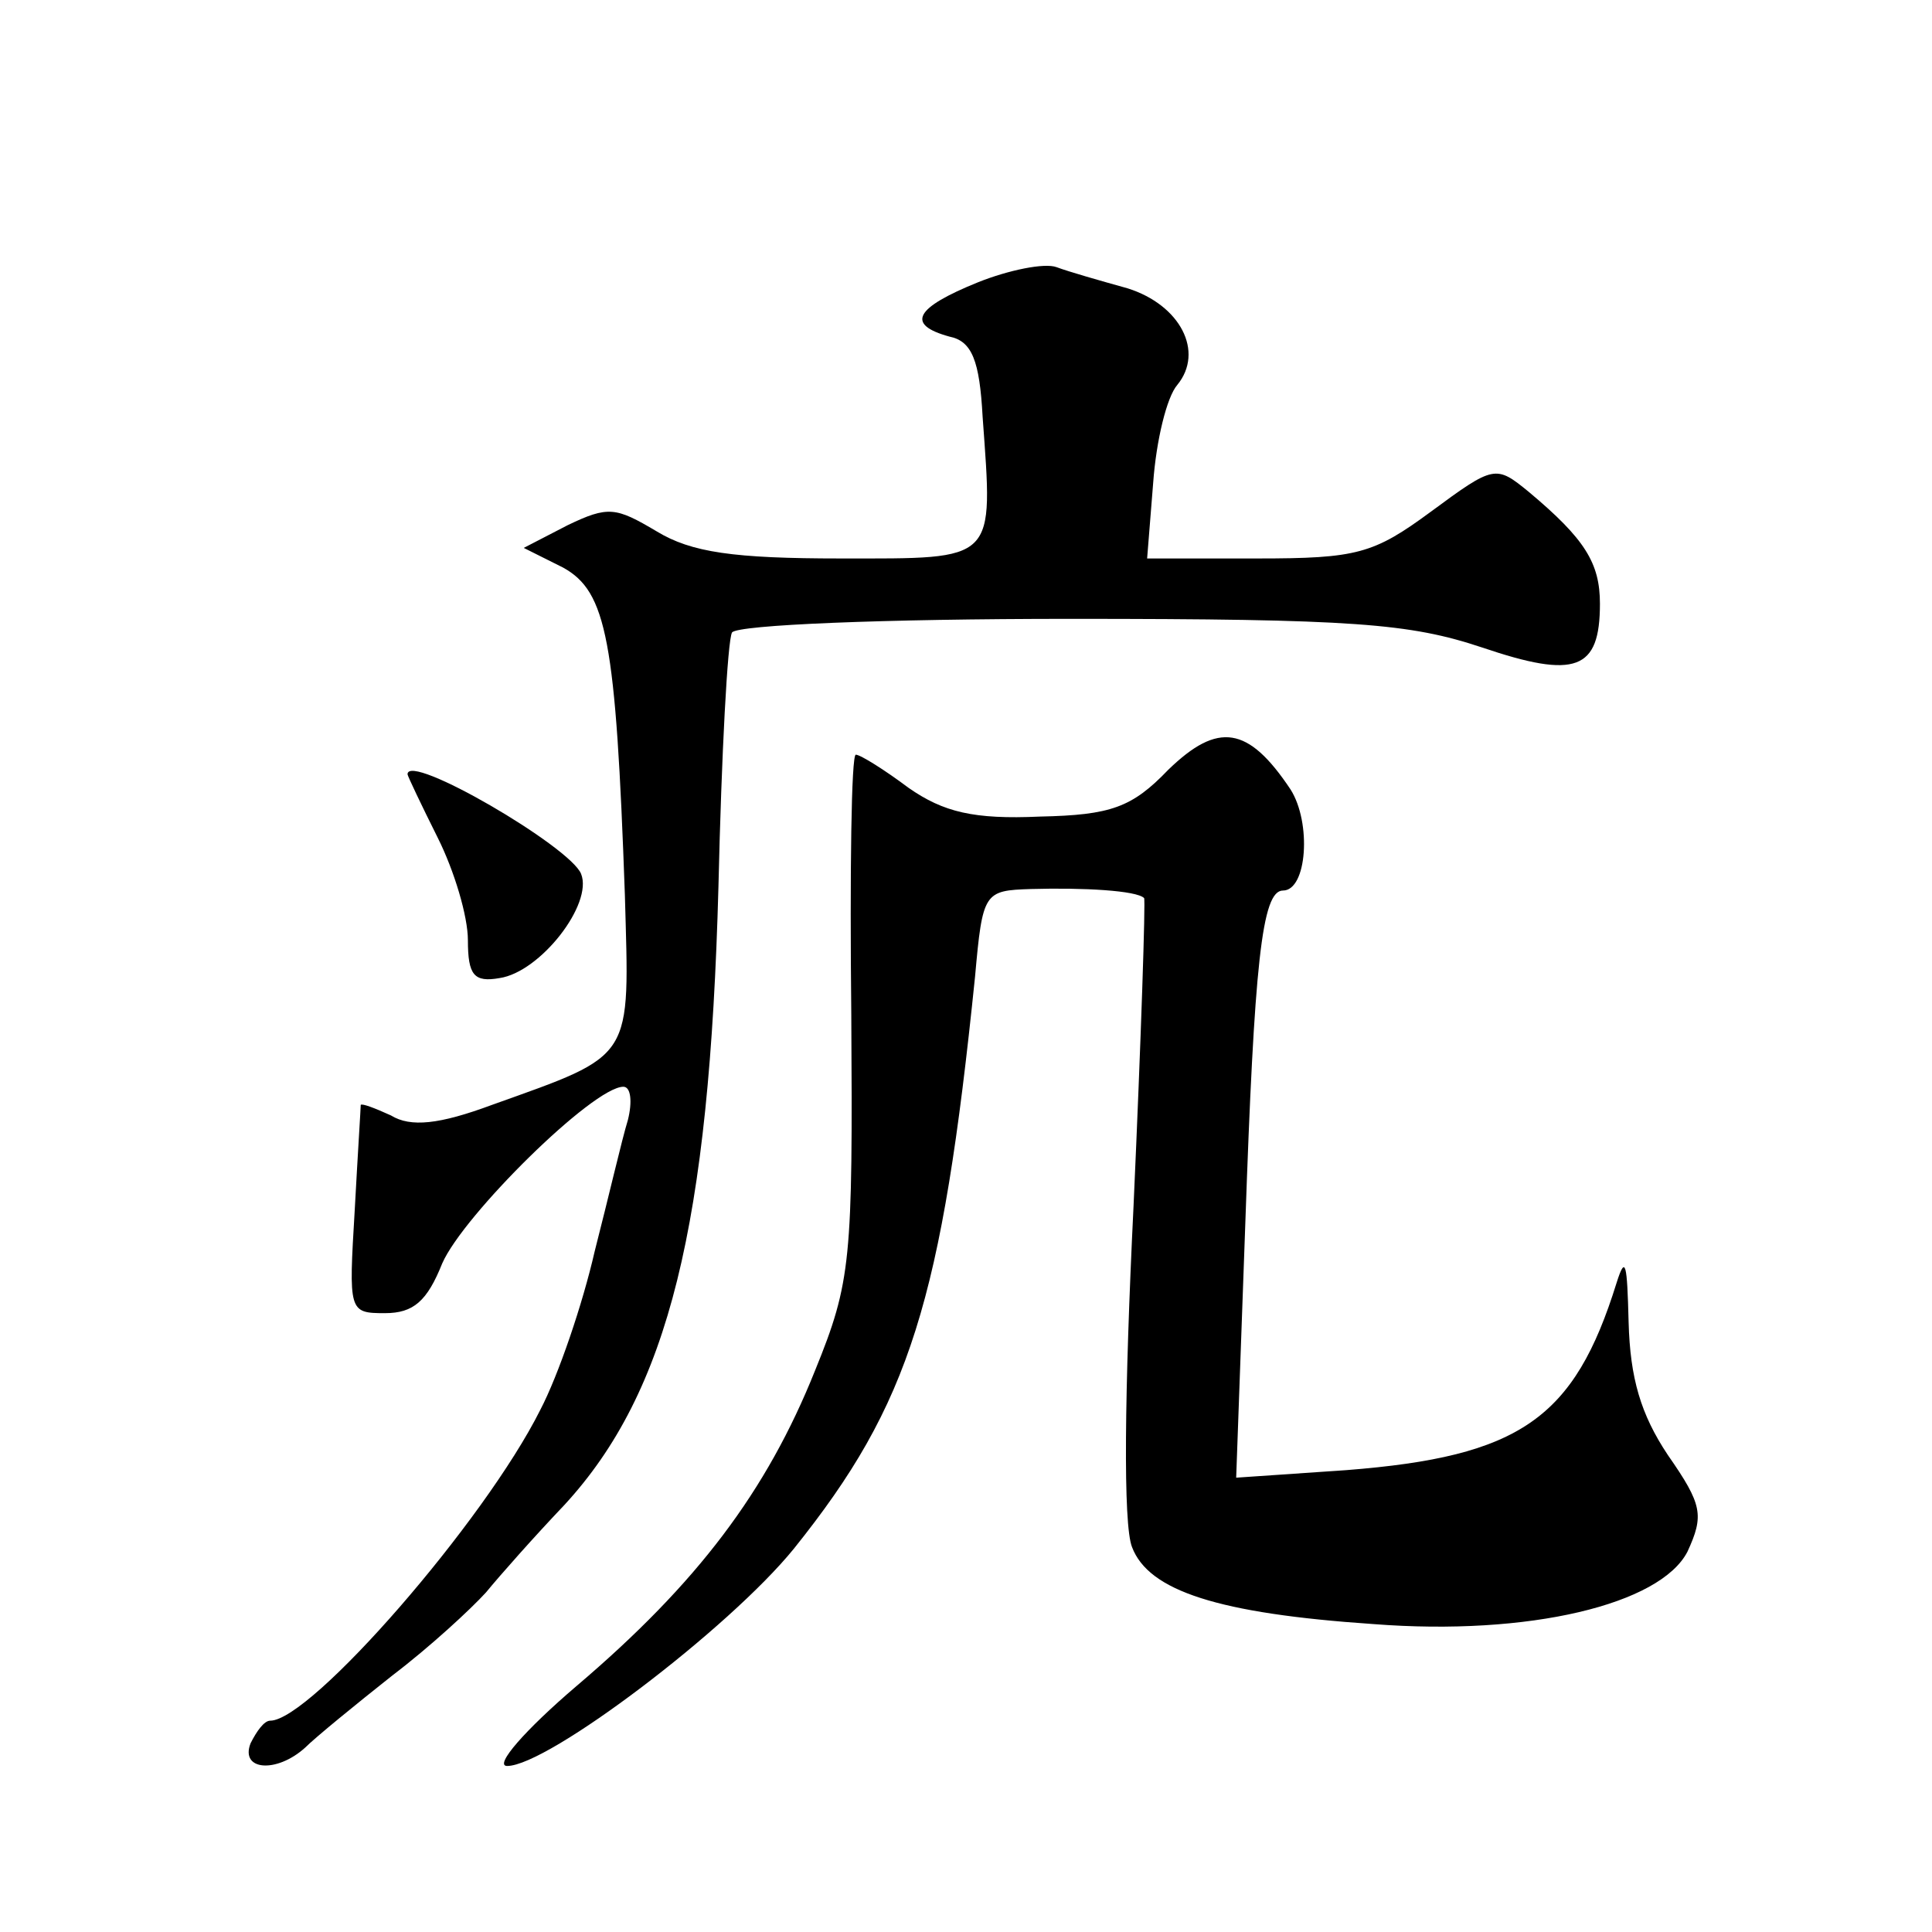 <?xml version="1.0" standalone="no"?>
<!DOCTYPE svg PUBLIC "-//W3C//DTD SVG 20010904//EN"
 "http://www.w3.org/TR/2001/REC-SVG-20010904/DTD/svg10.dtd">
<svg version="1.0" xmlns="http://www.w3.org/2000/svg"
 width="128pt" height="128pt" viewBox="0 0 128 128"
 preserveAspectRatio="xMidYMid meet">
<g transform="translate(0,128) scale(0.1,-0.1)"
fill="#0" stroke="none">
<path d="M648 1093 c-42 -17 -48 -28 -19 -36 15 -3 20 -16 22 -53 7 -97 10 -94
-94 -94 -71 0 -99 4 -122 18 -27 16 -32 17 -59 4 l-29 -15 26 -13 c29 -16 35 -48
41 -217 3 -110 7 -105 -88 -139 -35 -13 -54 -15 -67 -7 -11 5 -19 8 -20 7 0 -2
-2 -33 -4 -70 -4 -67 -4 -68 20 -68 19 0 28 8 38 33 14 32 100 117 120 117 5 0
6 -10 3 -22 -4 -13 -13 -52 -22 -87 -8 -35 -24 -82 -36 -105 -37 -74 -152 -206
-179 -206 -4 0 -9 -7 -13 -15 -7 -18 17 -20 36 -3 7 7 34 29 58 48 25 19 52 44
62 55 9 11 32 37 52 58 69 75 96 185 102 410 2 87 6 163 9 168 4 5 100 9 224 9
188 0 225 -3 273 -19 62 -21 78 -15 78 29 0 27 -10 43 -47 74 -22 18 -23 18 -65
-13 -38 -28 -49 -31 -115 -31 l-73 0 4 50 c2 28 9 57 16 65 18 22 2 53 -33 64 -18
5 -39 11 -47 14 -8 3 -32 -2 -52 -10z M774 770 c-24 -25 -38 -30 -85 -31 -44 -2
-64 3 -87 19 -16 12 -32 22 -35 22 -3 0 -4 -78 -3 -172 1 -163 0 -177 -24 -236
-32 -80 -78 -141 -158 -209 -34 -29 -55 -53 -46 -53 27 0 147 91 190 144 77 96
98 164 120 379 5 56 6 57 37 58 35 1 70 -1 75 -6 1 -1 -2 -93 -7 -204 -6 -123 -7
-211 -1 -226 11 -29 57 -44 160 -51 103 -8 190 13 208 48 11 24 10 31 -13 64 -18
27 -25 51 -26 88 -1 39 -2 45 -8 26 -28 -90 -64 -115 -179 -124 l-73 -5 6 167 c6
174 11 222 25 222 16 0 19 45 5 67 -28 42 -48 45 -81 13z M270 767 c0 -1 9 -20
20 -42 11 -22 20 -52 20 -68 0 -23 4 -28 21 -25 27 4 62 49 54 69 -7 18 -115 81
-115 66z"/>
</g>
</svg>
